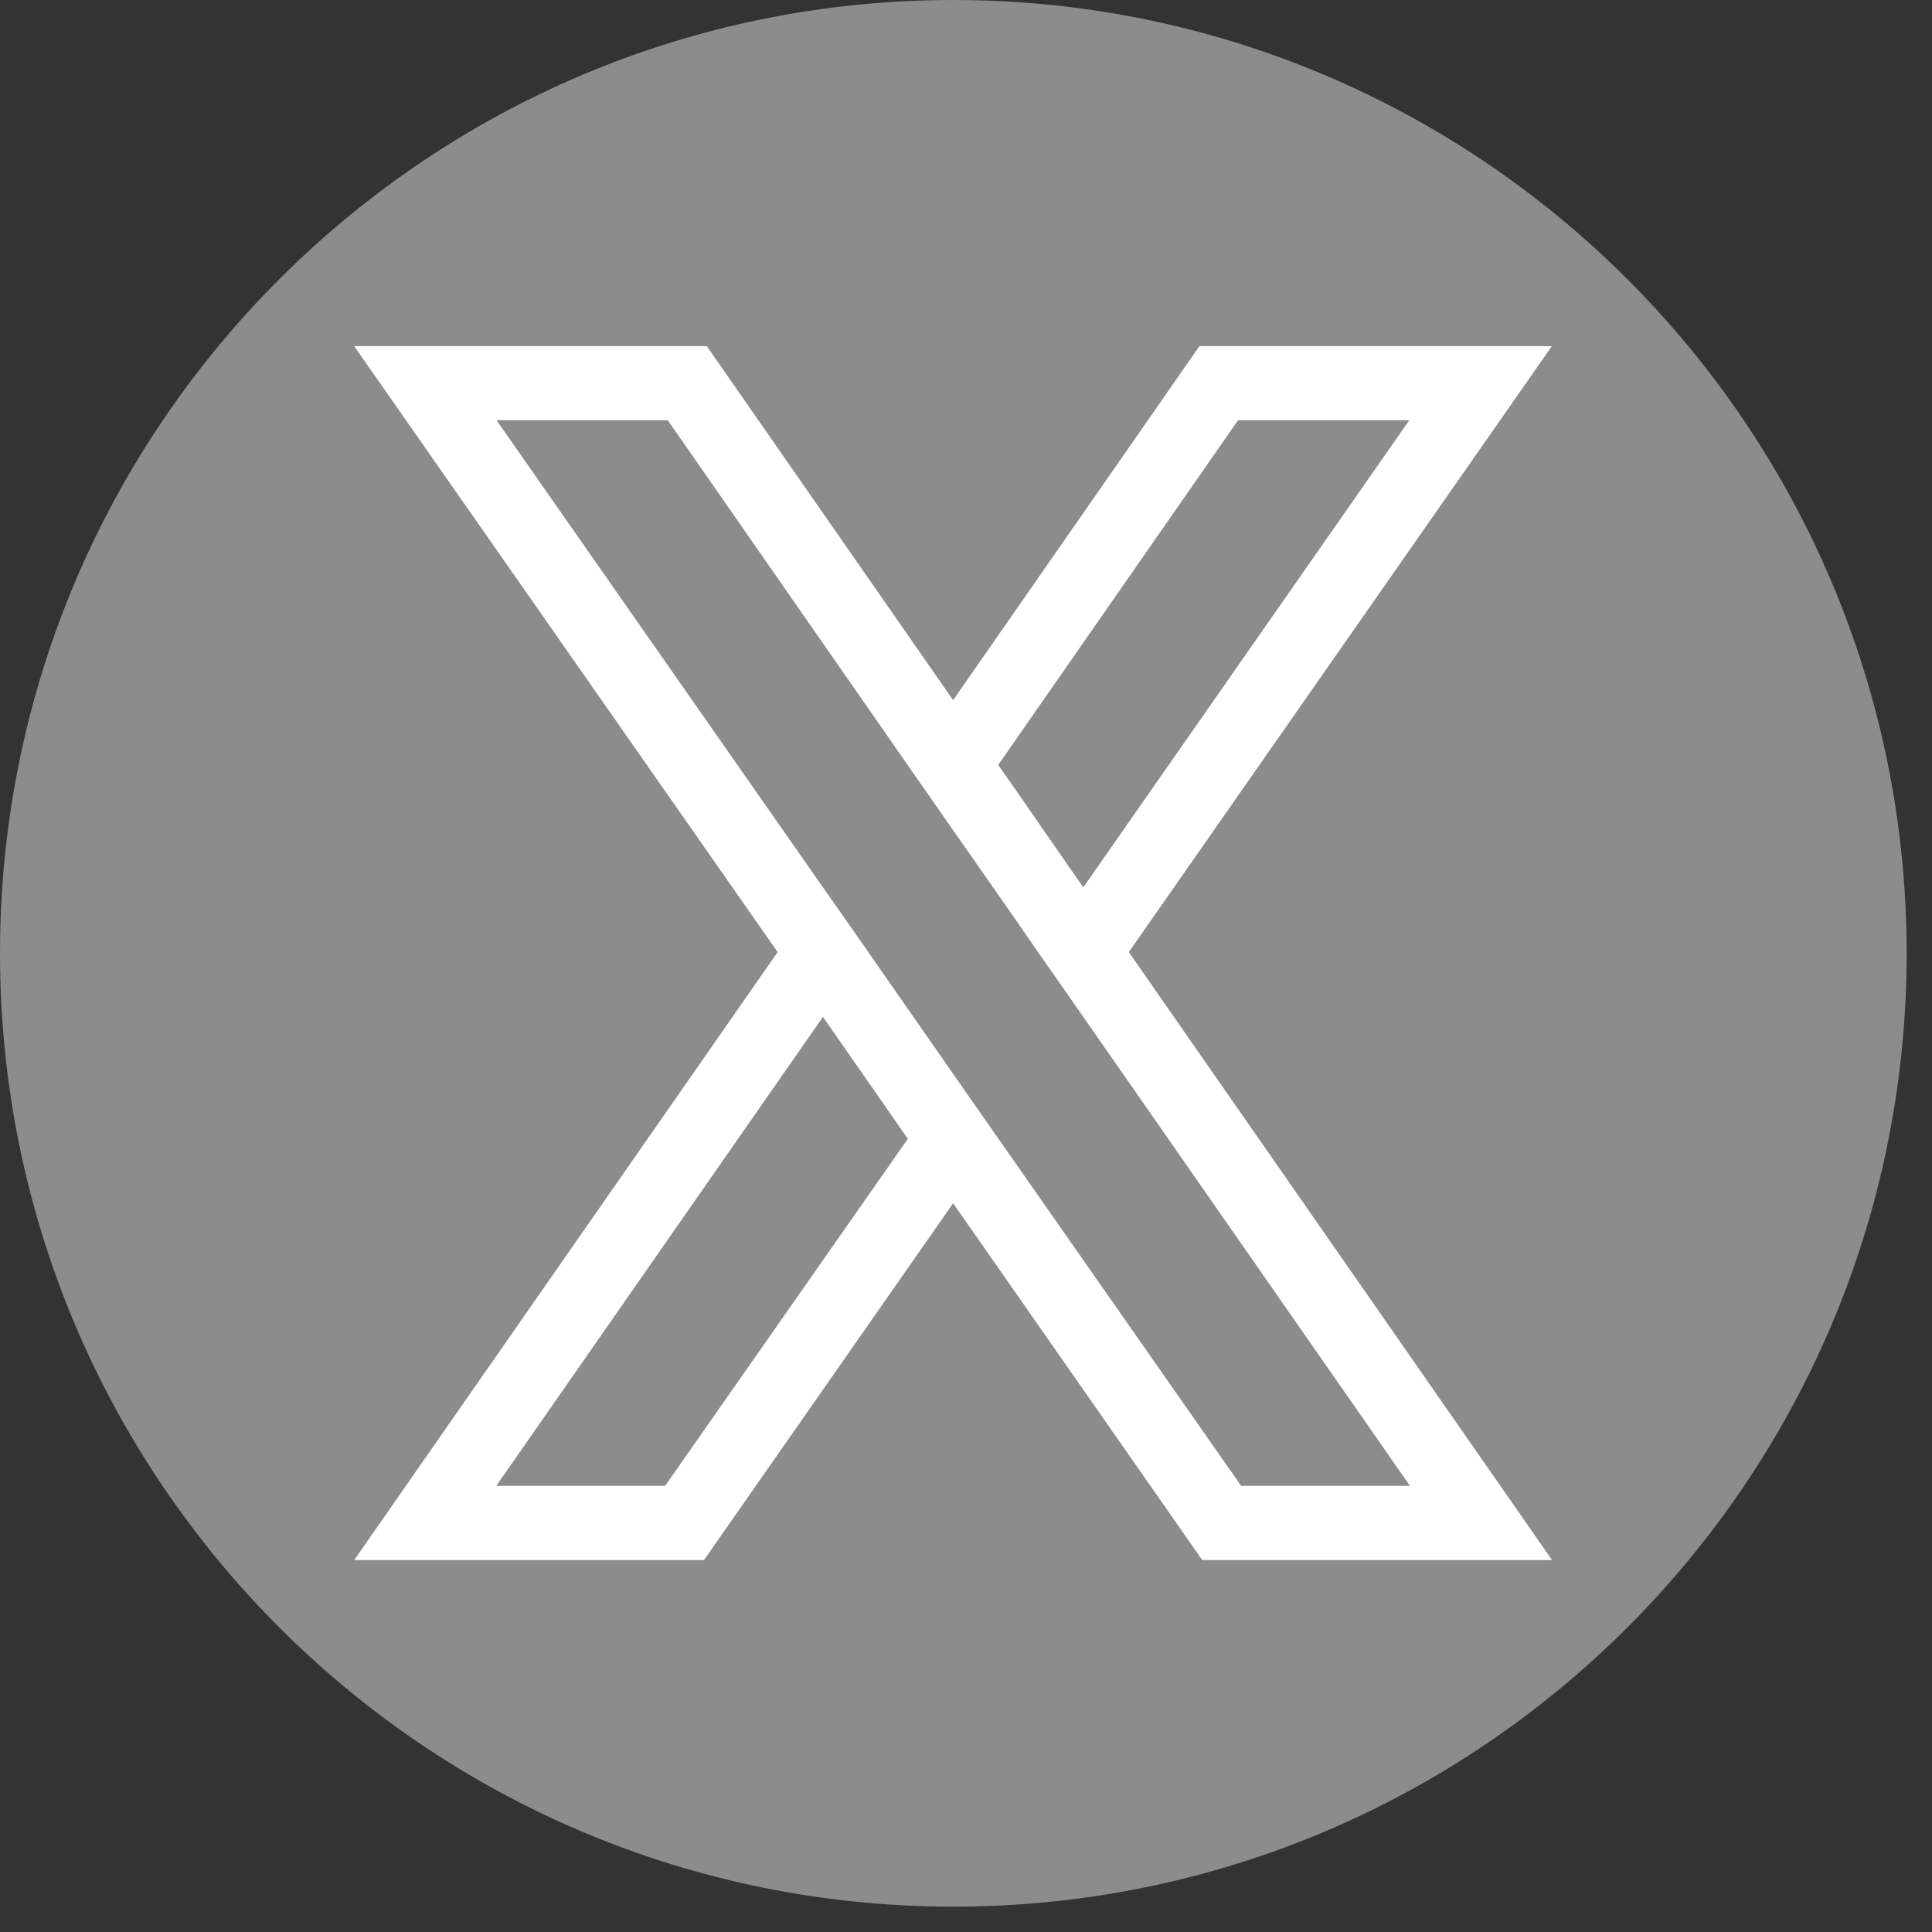 <svg xmlns="http://www.w3.org/2000/svg" xmlns:xlink="http://www.w3.org/1999/xlink" width="50" zoomAndPan="magnify" viewBox="0 0 37.5 37.5" height="50" preserveAspectRatio="xMidYMid meet" version="1.0"><rect x="0" y="0" width="37.5" height="37.5" fill="#333333" stroke="none"/><defs><clipPath id="3fd5625880"><path d="M 0 0 L 37.008 0 L 37.008 37.008 L 0 37.008 Z M 0 0 " clip-rule="nonzero"/></clipPath><clipPath id="0de6c06b0d"><path d="M 18.504 0 C 8.285 0 0 8.285 0 18.504 C 0 28.723 8.285 37.008 18.504 37.008 C 28.723 37.008 37.008 28.723 37.008 18.504 C 37.008 8.285 28.723 0 18.504 0 Z M 18.504 0 " clip-rule="nonzero"/></clipPath><clipPath id="14342df53c"><path d="M 0.395 0.418 L 36.664 0.418 L 36.664 36.684 L 0.395 36.684 Z M 0.395 0.418 " clip-rule="nonzero"/></clipPath></defs><g clip-path="url(#3fd5625880)"><g clip-path="url(#0de6c06b0d)"><path fill="#8c8c8c" d="M 0 0 L 37.008 0 L 37.008 37.008 L 0 37.008 Z M 0 0 " fill-opacity="1" fill-rule="nonzero"/></g></g><g clip-path="url(#14342df53c)"><path fill="#8c8c8c" d="M 36.594 18.5 C 36.594 19.094 36.562 19.684 36.508 20.273 C 36.449 20.859 36.359 21.445 36.246 22.027 C 36.129 22.609 35.984 23.184 35.812 23.75 C 35.641 24.316 35.441 24.871 35.215 25.418 C 34.988 25.965 34.734 26.5 34.457 27.023 C 34.176 27.547 33.875 28.051 33.543 28.547 C 33.215 29.039 32.863 29.512 32.484 29.969 C 32.109 30.43 31.711 30.867 31.293 31.285 C 30.875 31.703 30.438 32.102 29.977 32.477 C 29.52 32.852 29.043 33.203 28.551 33.535 C 28.059 33.863 27.551 34.168 27.027 34.445 C 26.508 34.727 25.973 34.977 25.426 35.203 C 24.875 35.43 24.32 35.629 23.754 35.801 C 23.184 35.973 22.609 36.117 22.031 36.234 C 21.449 36.348 20.863 36.438 20.273 36.492 C 19.684 36.551 19.094 36.582 18.5 36.582 C 17.906 36.582 17.316 36.551 16.727 36.492 C 16.137 36.438 15.551 36.348 14.969 36.234 C 14.391 36.117 13.816 35.973 13.25 35.801 C 12.68 35.629 12.125 35.43 11.578 35.203 C 11.027 34.977 10.492 34.727 9.973 34.445 C 9.449 34.168 8.941 33.863 8.449 33.535 C 7.957 33.203 7.48 32.852 7.023 32.477 C 6.562 32.102 6.125 31.703 5.707 31.285 C 5.289 30.867 4.891 30.43 4.516 29.969 C 4.137 29.512 3.785 29.039 3.457 28.547 C 3.129 28.051 2.824 27.547 2.543 27.023 C 2.266 26.5 2.012 25.965 1.785 25.418 C 1.559 24.871 1.359 24.316 1.188 23.75 C 1.016 23.184 0.871 22.609 0.754 22.027 C 0.641 21.445 0.551 20.859 0.496 20.273 C 0.438 19.684 0.406 19.094 0.406 18.5 C 0.406 17.906 0.438 17.316 0.496 16.727 C 0.551 16.137 0.641 15.555 0.754 14.973 C 0.871 14.391 1.016 13.816 1.188 13.25 C 1.359 12.684 1.559 12.129 1.785 11.582 C 2.012 11.031 2.266 10.5 2.543 9.977 C 2.824 9.453 3.129 8.945 3.457 8.453 C 3.785 7.961 4.137 7.488 4.516 7.027 C 4.891 6.57 5.289 6.133 5.707 5.715 C 6.125 5.297 6.562 4.898 7.023 4.523 C 7.48 4.148 7.957 3.793 8.449 3.465 C 8.941 3.137 9.449 2.832 9.973 2.555 C 10.492 2.273 11.027 2.02 11.578 1.793 C 12.125 1.566 12.68 1.367 13.25 1.195 C 13.816 1.023 14.391 0.883 14.969 0.766 C 15.551 0.648 16.137 0.562 16.727 0.504 C 17.316 0.449 17.906 0.418 18.5 0.418 C 19.094 0.418 19.684 0.449 20.273 0.504 C 20.863 0.562 21.449 0.648 22.031 0.766 C 22.609 0.883 23.184 1.023 23.754 1.195 C 24.32 1.367 24.875 1.566 25.426 1.793 C 25.973 2.02 26.508 2.273 27.027 2.555 C 27.551 2.832 28.059 3.137 28.551 3.465 C 29.043 3.793 29.52 4.148 29.977 4.523 C 30.438 4.898 30.875 5.297 31.293 5.715 C 31.711 6.133 32.109 6.57 32.484 7.027 C 32.863 7.488 33.215 7.961 33.543 8.453 C 33.875 8.945 34.176 9.453 34.457 9.977 C 34.734 10.5 34.988 11.031 35.215 11.582 C 35.441 12.129 35.641 12.684 35.812 13.25 C 35.984 13.816 36.129 14.391 36.246 14.973 C 36.359 15.555 36.449 16.137 36.508 16.727 C 36.562 17.316 36.594 17.906 36.594 18.5 Z M 36.594 18.5 " fill-opacity="1" fill-rule="nonzero"/></g><path fill="#ffffff" d="M 30.121 6.719 L 23.281 6.719 L 18.5 13.59 L 13.719 6.719 L 6.875 6.719 L 15.094 18.48 L 6.875 30.281 L 13.664 30.281 L 18.5 23.355 L 23.336 30.281 L 30.125 30.281 L 21.91 18.48 Z M 12.91 28.84 L 9.633 28.84 L 15.973 19.738 L 16.883 21.043 L 17.621 22.105 Z M 27.367 28.84 L 24.09 28.84 L 19.379 22.102 L 18.5 20.844 L 17.855 19.918 L 16.918 18.574 L 16.855 18.48 L 15.973 17.223 L 9.637 8.156 L 12.961 8.156 L 17.617 14.848 L 18.496 16.109 L 18.746 16.465 L 19.684 17.809 L 20.148 18.48 L 21.027 19.738 Z M 20.656 16.691 L 19.723 15.344 L 19.375 14.848 L 24.031 8.156 L 27.355 8.156 L 21.027 17.223 Z M 20.656 16.691 " fill-opacity="1" fill-rule="nonzero"/></svg>